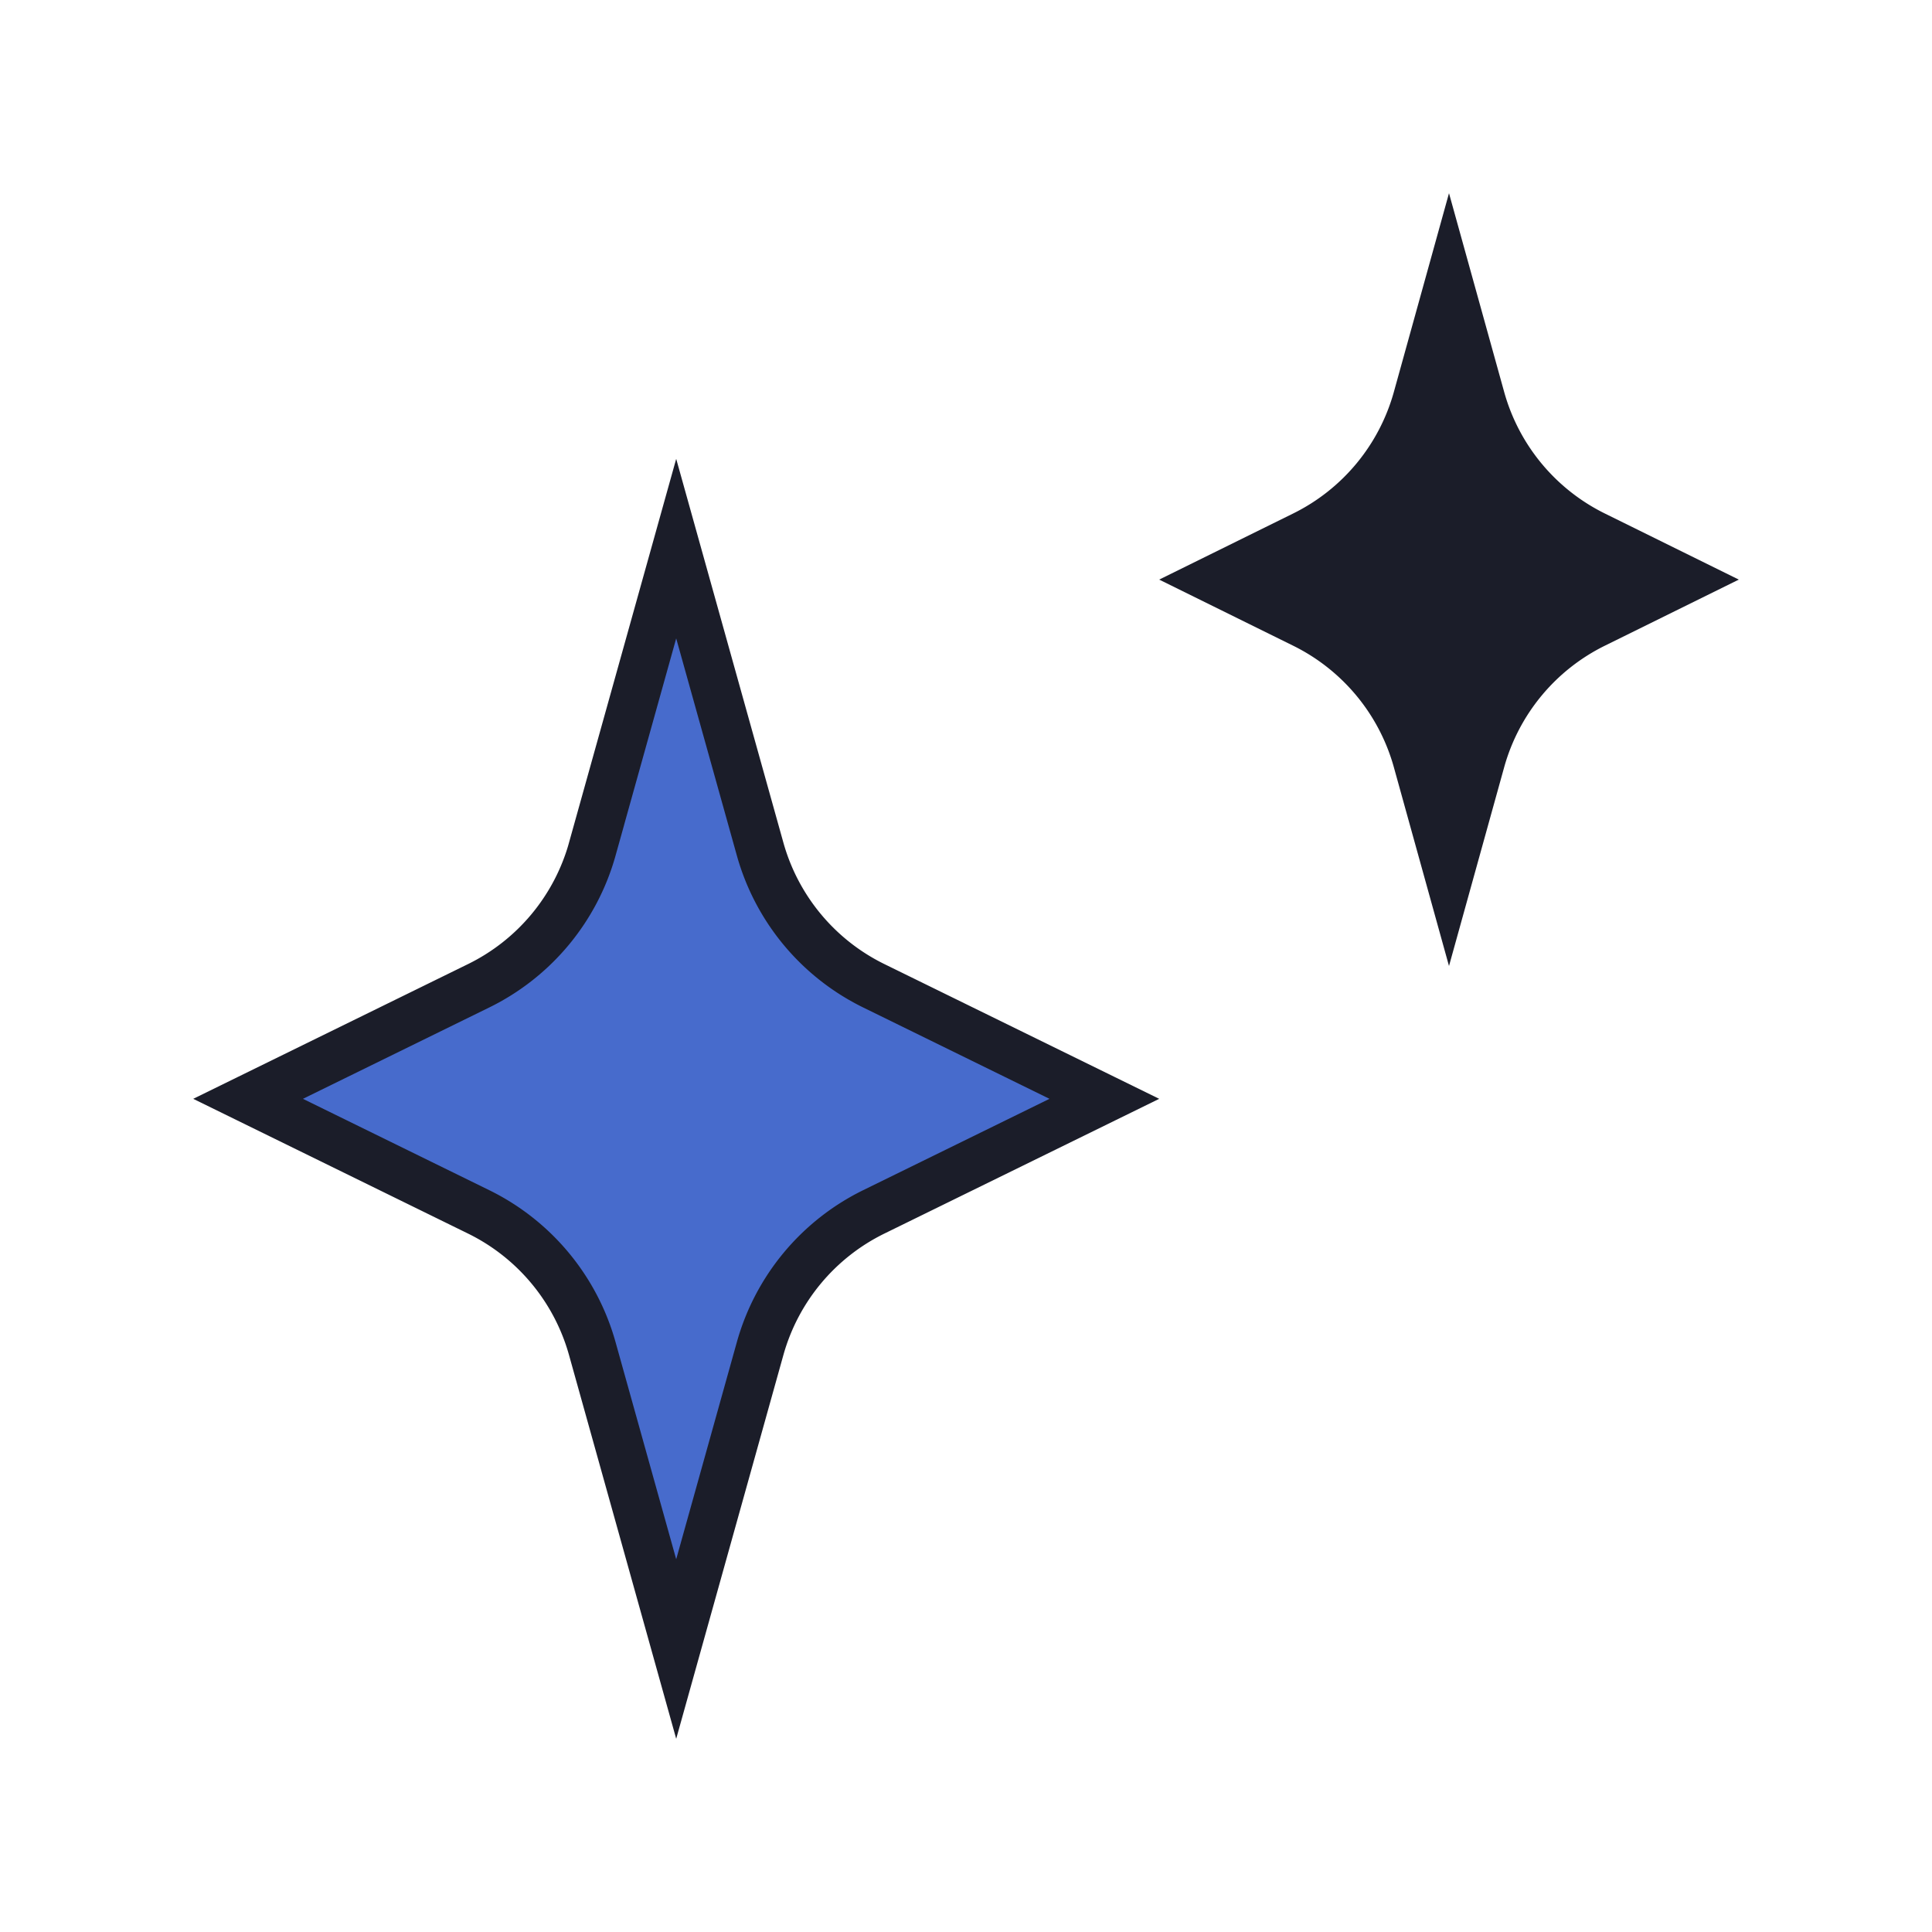 <svg xmlns="http://www.w3.org/2000/svg" width="64" height="64" fill="none"><path fill="#1B1D29" d="m48 6.4 1.827 6.582a6.4 6.4 0 0 0 3.335 4.028L57.6 19.2l-4.438 2.19a6.4 6.4 0 0 0-3.335 4.028L48 32l-1.826-6.582a6.4 6.4 0 0 0-3.336-4.028L38.4 19.2l4.438-2.19a6.4 6.4 0 0 0 3.336-4.028z"/><path fill="#476BCC" stroke="#1B1D29" stroke-width="1.6" d="m19.62 28.127 2.78-9.953 2.78 9.953a7.2 7.2 0 0 0 3.765 4.528l7.638 3.745-7.638 3.745a7.2 7.2 0 0 0-3.765 4.528l-2.78 9.953-2.78-9.953a7.2 7.2 0 0 0-3.764-4.528L8.218 36.4l7.638-3.745a7.2 7.2 0 0 0 3.765-4.528Z"/></svg>